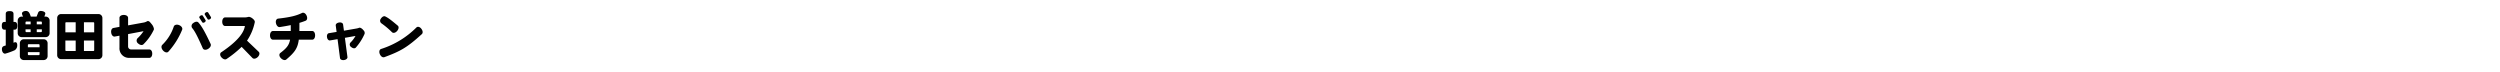 <svg xmlns="http://www.w3.org/2000/svg" xmlns:xlink="http://www.w3.org/1999/xlink" width="940" height="27" viewBox="0 0 940 27"><defs><clipPath id="a"><rect width="940" height="27" transform="translate(213 4090)" fill="#fff" stroke="#707070" stroke-width="1"/></clipPath></defs><g transform="translate(-213 -4090)" clip-path="url(#a)"><path d="M18.66-8.54v-4.72a1.485,1.485,0,0,0-1.5-1.5h-.48l.28-.78a1.017,1.017,0,0,0,.08-.4c0-.68-1.14-.94-1.7-.94a1.006,1.006,0,0,0-1.02.7l-.56,1.42H11.58c-.34-.96-.62-2.12-1.84-2.12-.6,0-1.48.28-1.48,1a3.313,3.313,0,0,0,.42,1.12H8.16a1.485,1.485,0,0,0-1.5,1.5v4.72a1.485,1.485,0,0,0,1.5,1.5h9A1.485,1.485,0,0,0,18.66-8.54ZM17.9.08V-4.74a1.485,1.485,0,0,0-1.5-1.5H8.96a1.485,1.485,0,0,0-1.5,1.5V.08a1.485,1.485,0,0,0,1.5,1.5H16.4A1.485,1.485,0,0,0,17.9.08ZM6.48-4.04c0-.86-.38-1.1-.72-1.1a2.085,2.085,0,0,0-.68.22V-9.84H5.4c.72,0,1.08-.36,1.08-1.46,0-1.08-.36-1.46-1.08-1.46H5.08v-2.98c0-.72-.38-1.08-1.46-1.08-1.1,0-1.46.36-1.46,1.08v2.98H1.74c-.72,0-1.06.38-1.06,1.46,0,1.1.34,1.46,1.06,1.46h.42V-3.9c-.8.22-1.44.34-1.44,1.42,0,.72.38,1.66,1.22,1.66A24.171,24.171,0,0,0,5.5-2.1,2.1,2.1,0,0,0,6.48-4.04Zm9.26-7.8H13.82V-12.9h1.6a.316.316,0,0,1,.32.32Zm0,2.6a.316.316,0,0,1-.32.32h-1.6V-9.96h1.92Zm-4.22-2.6H9.6v-.74a.316.316,0,0,1,.32-.32h1.6Zm0,2.92H9.92a.316.316,0,0,1-.32-.32v-.72h1.92Zm3.36,5.7h-4.4v-.84a.316.316,0,0,1,.32-.32h3.76a.316.316,0,0,1,.32.32Zm0,2.64a.316.316,0,0,1-.32.32H10.8a.316.316,0,0,1-.32-.32V-1.4h4.4ZM38.5-.26V-14.22a1.485,1.485,0,0,0-1.5-1.5H23a1.485,1.485,0,0,0-1.5,1.5V-.26A1.485,1.485,0,0,0,23,1.24H37A1.485,1.485,0,0,0,38.5-.26ZM35.42-8.84H31.56v-3.8H35.1a.316.316,0,0,1,.32.32Zm0,6.7a.316.316,0,0,1-.32.32H31.56V-5.76h3.86Zm-6.96-6.7H24.58v-3.48a.316.316,0,0,1,.32-.32h3.56Zm0,7.02H24.9a.316.316,0,0,1-.32-.32V-5.76h3.88Zm29.42-8.3a3.676,3.676,0,0,0-.9-1.86c-.5-.6-.78-1.02-1.26-1.1a.715.715,0,0,0-.52.14,3.919,3.919,0,0,1-1.3.44l-5.74,1.04v-2.82c0-.62-.64-1.1-1.62-1.1s-1.62.48-1.62,1.1v3.38l-2.26.42c-.62.12-1,.82-.84,1.82.14.96.76,1.52,1.36,1.4l1.74-.32v4.54a3.563,3.563,0,0,0,3.4,3.8h7.84c.6,0,1.08-.62,1.08-1.58S56.76-2.4,56.16-2.4H49.32a1.158,1.158,0,0,1-1.16-1.02V-8.18l5.82-1.1a15.07,15.07,0,0,1-2.32,2.72,1.323,1.323,0,0,0,.3,1.92c.74.66,1.54.72,1.98.28A18.959,18.959,0,0,0,57.82-9.8.829.829,0,0,0,57.88-10.12ZM79.3-14.6l-1.02-1.66c-.16-.24-.52-.28-.9-.04s-.5.58-.36.82l1.04,1.66c.14.24.52.26.9.02C79.32-14.02,79.44-14.36,79.3-14.6Zm-2.02,1.16-1.02-1.64c-.16-.24-.52-.26-.9-.02s-.52.58-.36.84l1.04,1.62c.16.24.52.26.9.02C77.3-12.86,77.44-13.2,77.28-13.44ZM79.2-4.48c-2.04-4.36-3.36-6.72-4.62-8.08-.4-.44-1.18-.34-1.92.24a1.3,1.3,0,0,0-.4,1.86c.92,1.06,1.96,3,3.98,7.6.28.62,1.1.78,1.98.26S79.46-3.9,79.2-4.48ZM68.48-9.8c.26-.58-.18-1.38-1.14-1.76s-1.8-.06-2,.54a17.112,17.112,0,0,1-4.3,6.86c-.48.46-.44,1.32.24,2.12.7.8,1.58.96,2.02.48A28.05,28.05,0,0,0,68.48-9.8Zm28.8,8.28-4.4-4.2a19.174,19.174,0,0,0,2.9-6.84c.12-.42-.12-.9-.66-1.34a3.03,3.03,0,0,0-1.3-.74,1.67,1.67,0,0,0-.7.06,5.392,5.392,0,0,1-1.44.12H84.66c-.62,0-1.1.66-1.1,1.62,0,1,.48,1.62,1.1,1.62h7.42c-.28,1.84-1.66,5.04-8.9,9.88-.52.34-.56,1.2.1,1.92s1.42.94,1.94.58a40.966,40.966,0,0,0,5.64-4.54L94.92.8c.44.44,1.26.34,2-.36C97.6-.24,97.74-1.08,97.28-1.52Zm21.2-6.18c0-.98-.46-1.64-1.08-1.64h-4.84c.02-.9.02-1.92.02-3.06.86-.26,1.62-.52,2.32-.8.58-.22.78-1.04.38-1.92-.42-.94-1.18-1.28-1.74-1-1.98.96-4.14,1.58-8.96,2.12-.62.06-1.04.78-.82,1.74s.82,1.52,1.42,1.44c1.56-.24,2.94-.48,4.14-.74v2.22h-6.7c-.62,0-1.1.66-1.1,1.64,0,.96.48,1.62,1.1,1.62h6.44c-.4,2.14-1.34,3.22-3.66,5-.5.38-.5,1.24.22,1.96s1.54.9,2.02.5c3.12-2.66,4.28-4.18,4.7-7.46h5.06C118.02-6.08,118.48-6.74,118.48-7.7Zm18.6-.56a1.348,1.348,0,0,0-.46-1.4,2.612,2.612,0,0,0-1.16-.9.85.85,0,0,0-.62.08,5.682,5.682,0,0,1-.92.22l-4.6.8L129-11.8c-.08-.52-.68-.86-1.48-.74-.84.12-1.36.6-1.28,1.14l.32,2.4-2.9.48c-.5.08-.84.7-.7,1.52.12.82.62,1.28,1.14,1.2l2.82-.48.92,7.1c.06.52.68.88,1.52.76S130.7.96,130.64.44l-.96-7.22,3.98-.7a10.445,10.445,0,0,1-1.94,2.54,1.131,1.131,0,0,0,.34,1.64c.66.54,1.36.6,1.72.2A19.79,19.79,0,0,0,137.08-8.26Zm12.5-3.08c-2.76-2.32-3.6-2.92-4.72-3.48-.5-.24-1.16.08-1.64.82a1.213,1.213,0,0,0,.18,1.76,30.682,30.682,0,0,1,4,3.36c.46.42,1.26.28,1.92-.48C149.96-10.1,150.04-10.94,149.58-11.34Zm9.04,3.16c.44-.42.4-1.22-.2-2-.58-.78-1.4-.92-1.84-.5A32.761,32.761,0,0,1,143.32-2.6c-.64.2-.9,1.02-.5,1.96.4.92,1.12,1.36,1.74,1.12C150.64-1.78,153.06-3.12,158.62-8.18Z" transform="translate(213 4111)"/></g></svg>